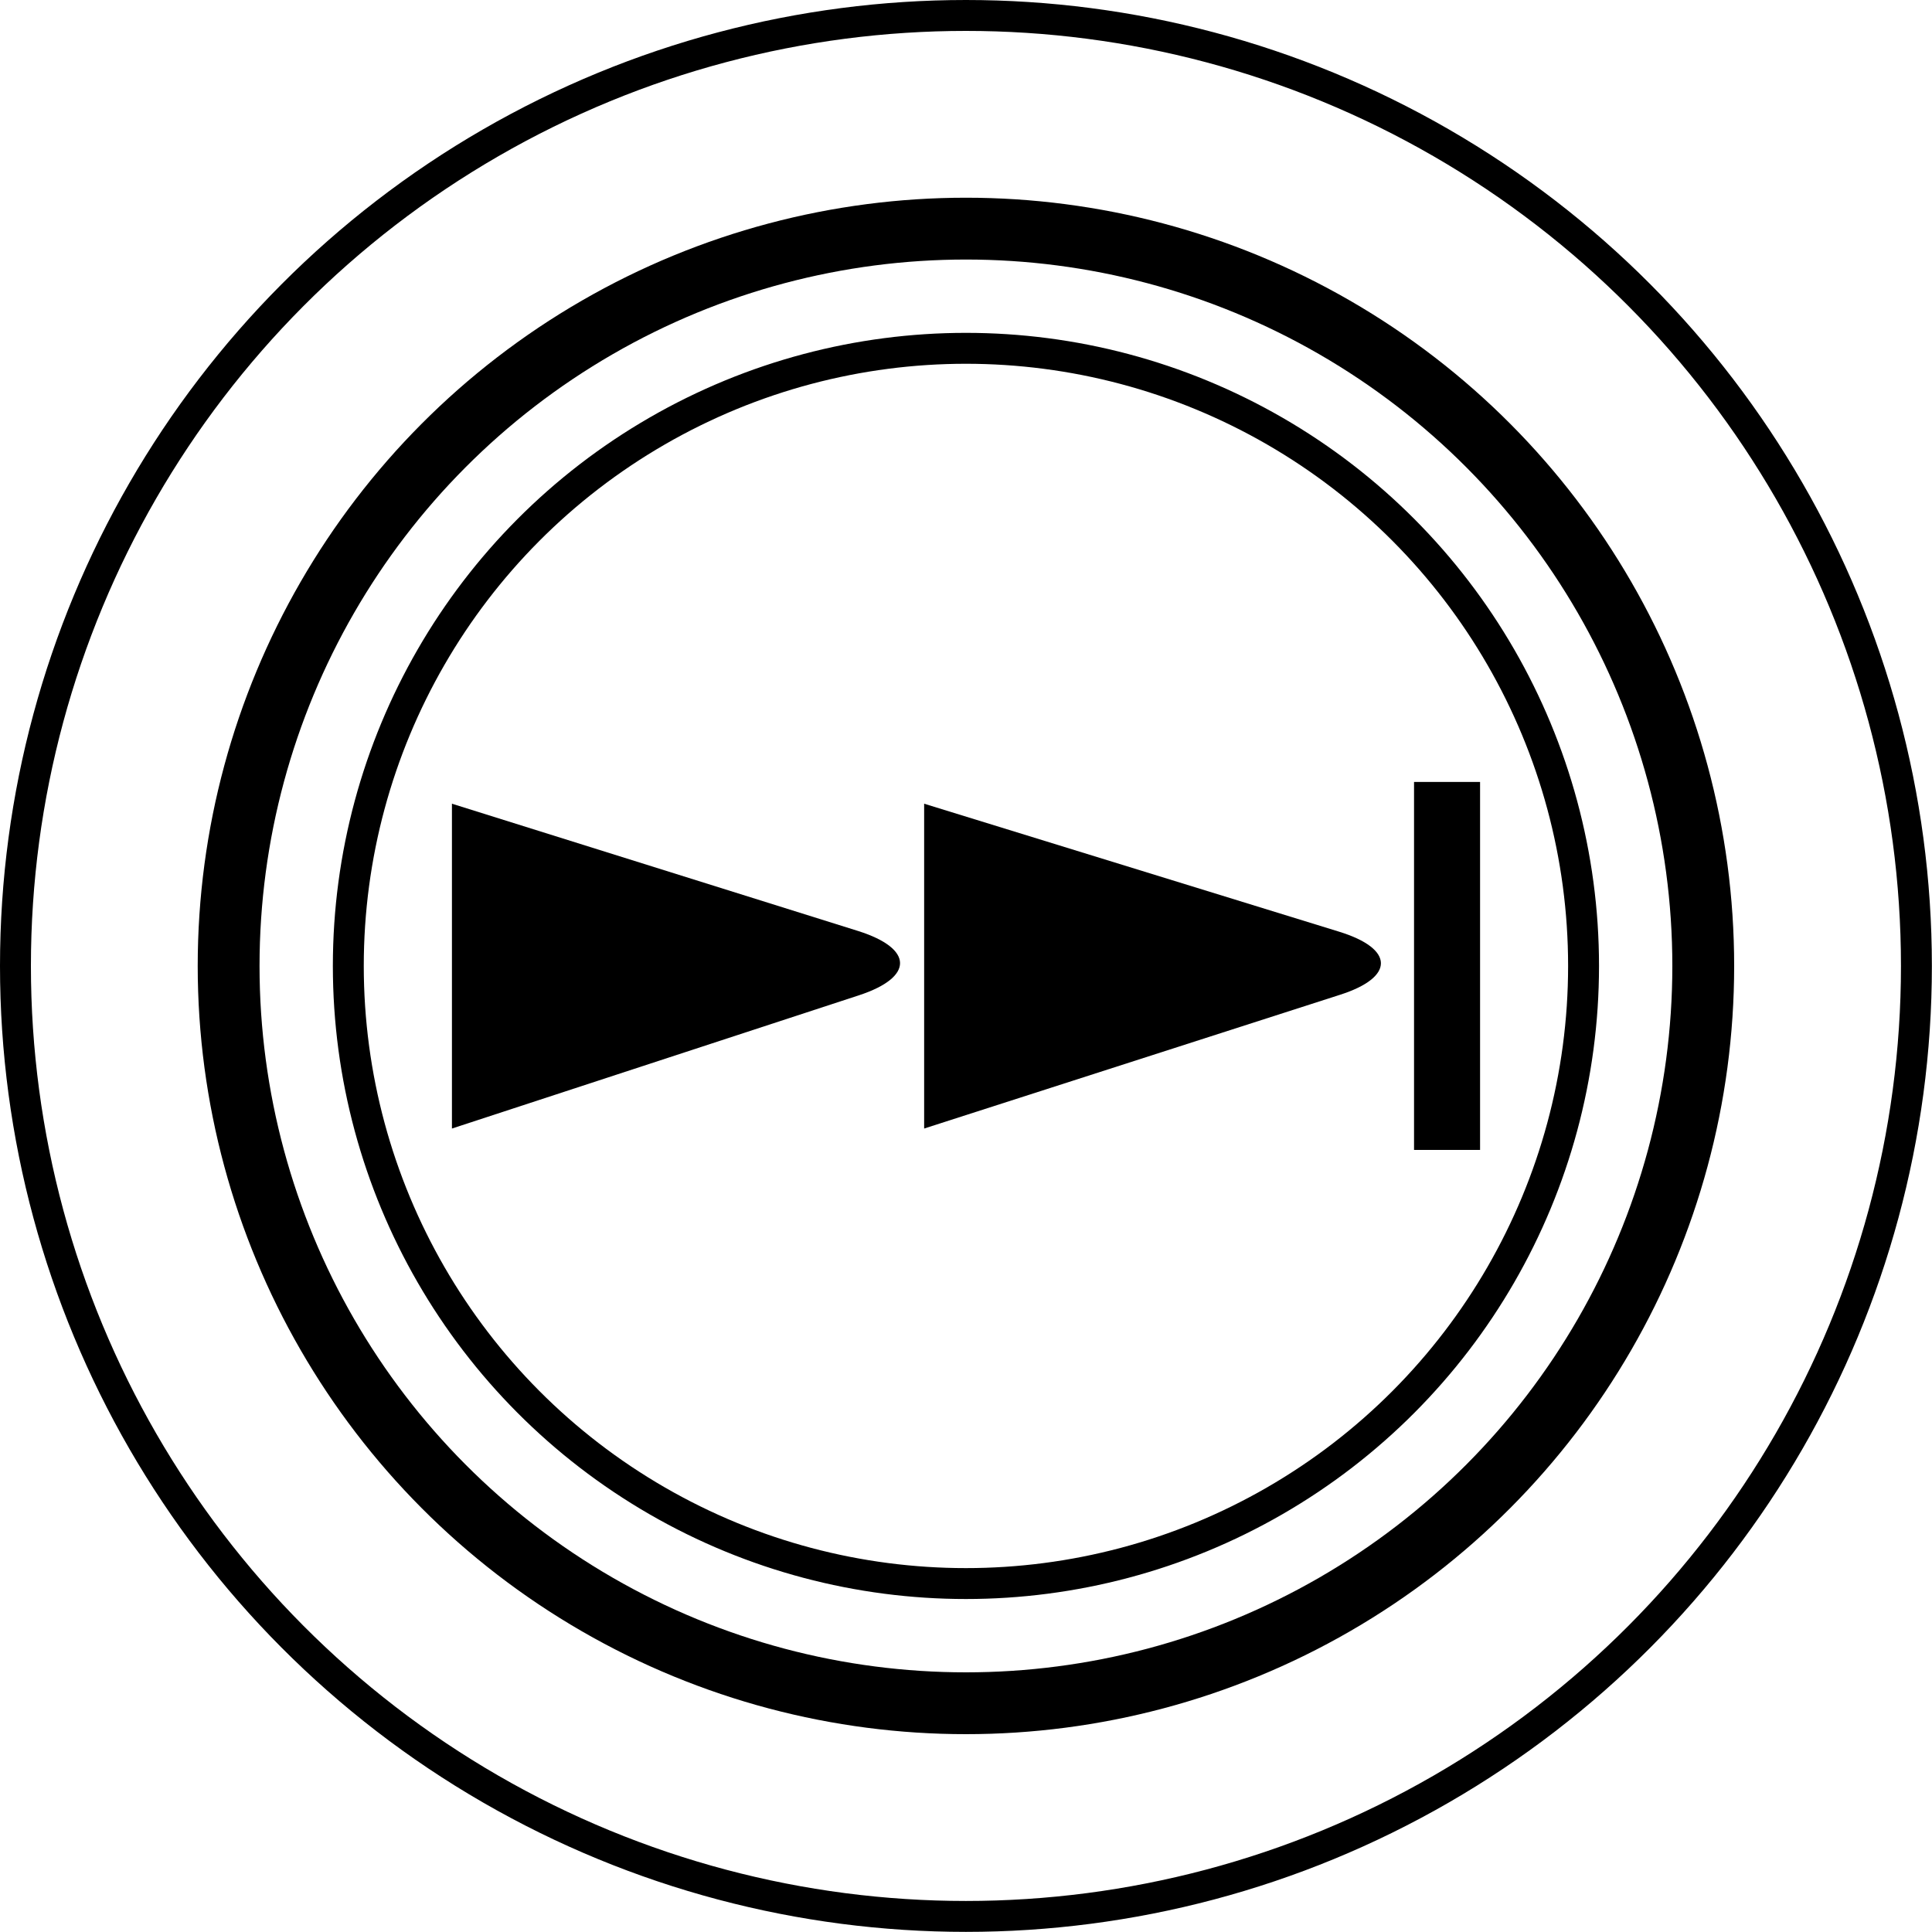 <?xml version="1.0" encoding="utf-8"?>
<!-- Generator: Adobe Illustrator 26.3.1, SVG Export Plug-In . SVG Version: 6.00 Build 0)  -->
<svg version="1.1" id="レイヤー_1" xmlns="http://www.w3.org/2000/svg" xmlns:xlink="http://www.w3.org/1999/xlink" x="0px"
	 y="0px" width="15.625px" height="15.625px" viewBox="0 0 15.625 15.625" style="enable-background:new 0 0 15.625 15.625;"
	 xml:space="preserve">
<style type="text/css">
	.st0{fill:none;stroke:#000000;stroke-width:0.25;stroke-miterlimit:10;}
	.st1{fill:none;stroke:#000000;stroke-width:0.5;stroke-miterlimit:10;}
</style>
<g>
	<circle class="st0" cx="7.812" cy="7.812" r="7.687"/>
	<circle class="st0" cx="7.812" cy="7.812" r="4.995"/>
	<circle class="st1" cx="7.812" cy="7.812" r="5.963"/>
</g>
<g>
	<rect x="11.436" y="6.324" width="0.534" height="2.976"/>
	<path d="M3.655,9.127l3.293-1.078C7.392,7.903,7.389,7.672,6.942,7.53L3.655,6.5"/>
	<path d="M7.474,9.127l3.361-1.081c0.447-0.142,0.443-0.373-0.005-0.511L7.474,6.5"/>
</g>
</svg>
